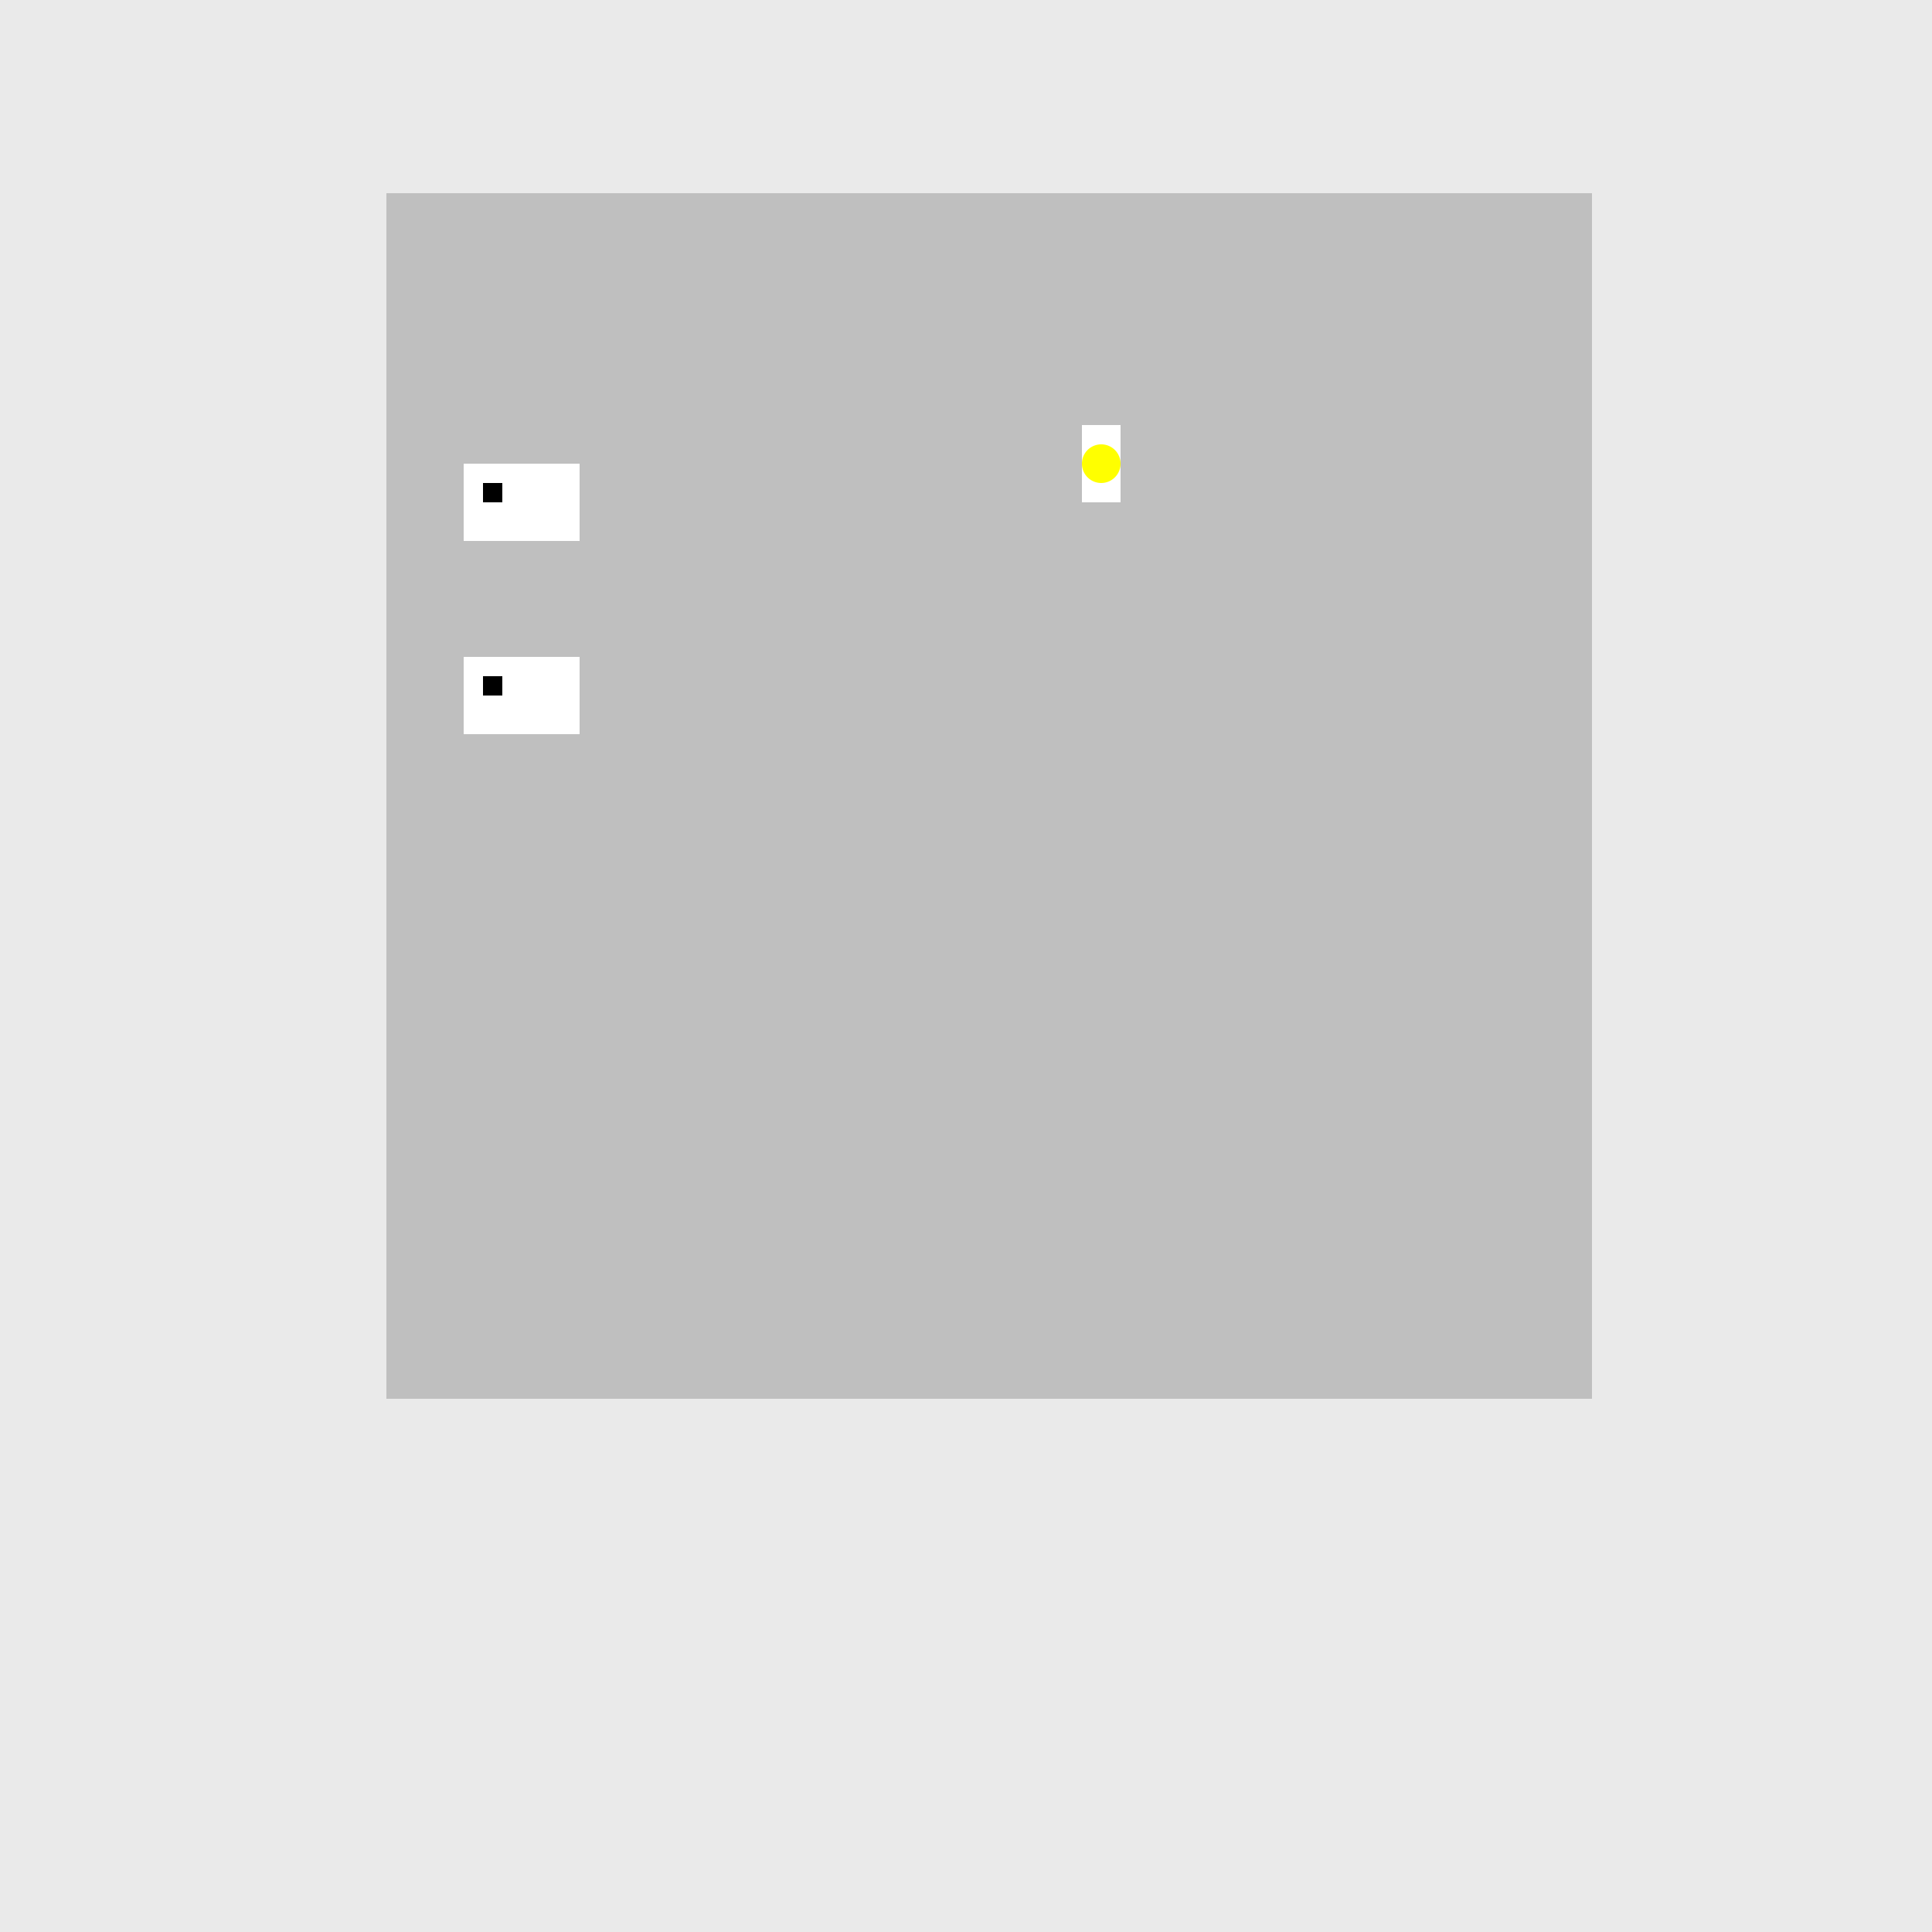 <!--

Generated by DrawGPT.
Free, open source, AI generated images in SVG, PNG, and HTML Canvas format.
https://drawgpt.ai

Created: 2023-09-26T04:05:07.270Z
Link: https://drawgpt.ai/prompt/21891/

-->
<svg xmlns="http://www.w3.org/2000/svg" xmlns:xlink="http://www.w3.org/1999/xlink" width="500" height="500"><defs/><g><rect fill="#EAEAEA" stroke="none" x="0" y="0" width="512" height="512"/><rect fill="#BFBFBF" stroke="none" x="100" y="50" width="312" height="312"/><rect fill="#FFFFFF" stroke="none" x="120" y="120" width="30" height="20"/><rect fill="#000000" stroke="none" x="125" y="125" width="5" height="5"/><rect fill="#FFFFFF" stroke="none" x="120" y="170" width="30" height="20"/><rect fill="#000000" stroke="none" x="125" y="175" width="5" height="5"/><path fill="#FFFFFF" stroke="none" paint-order="stroke fill markers" d=" M 250 120 L 280 120 L 280 130 L 290 130 L 290 110 L 280 110 L 280 120"/><path fill="#FFFF00" stroke="none" paint-order="stroke fill markers" d=" M 290 120 A 5 5 0 1 1 290 119.995"/></g></svg>